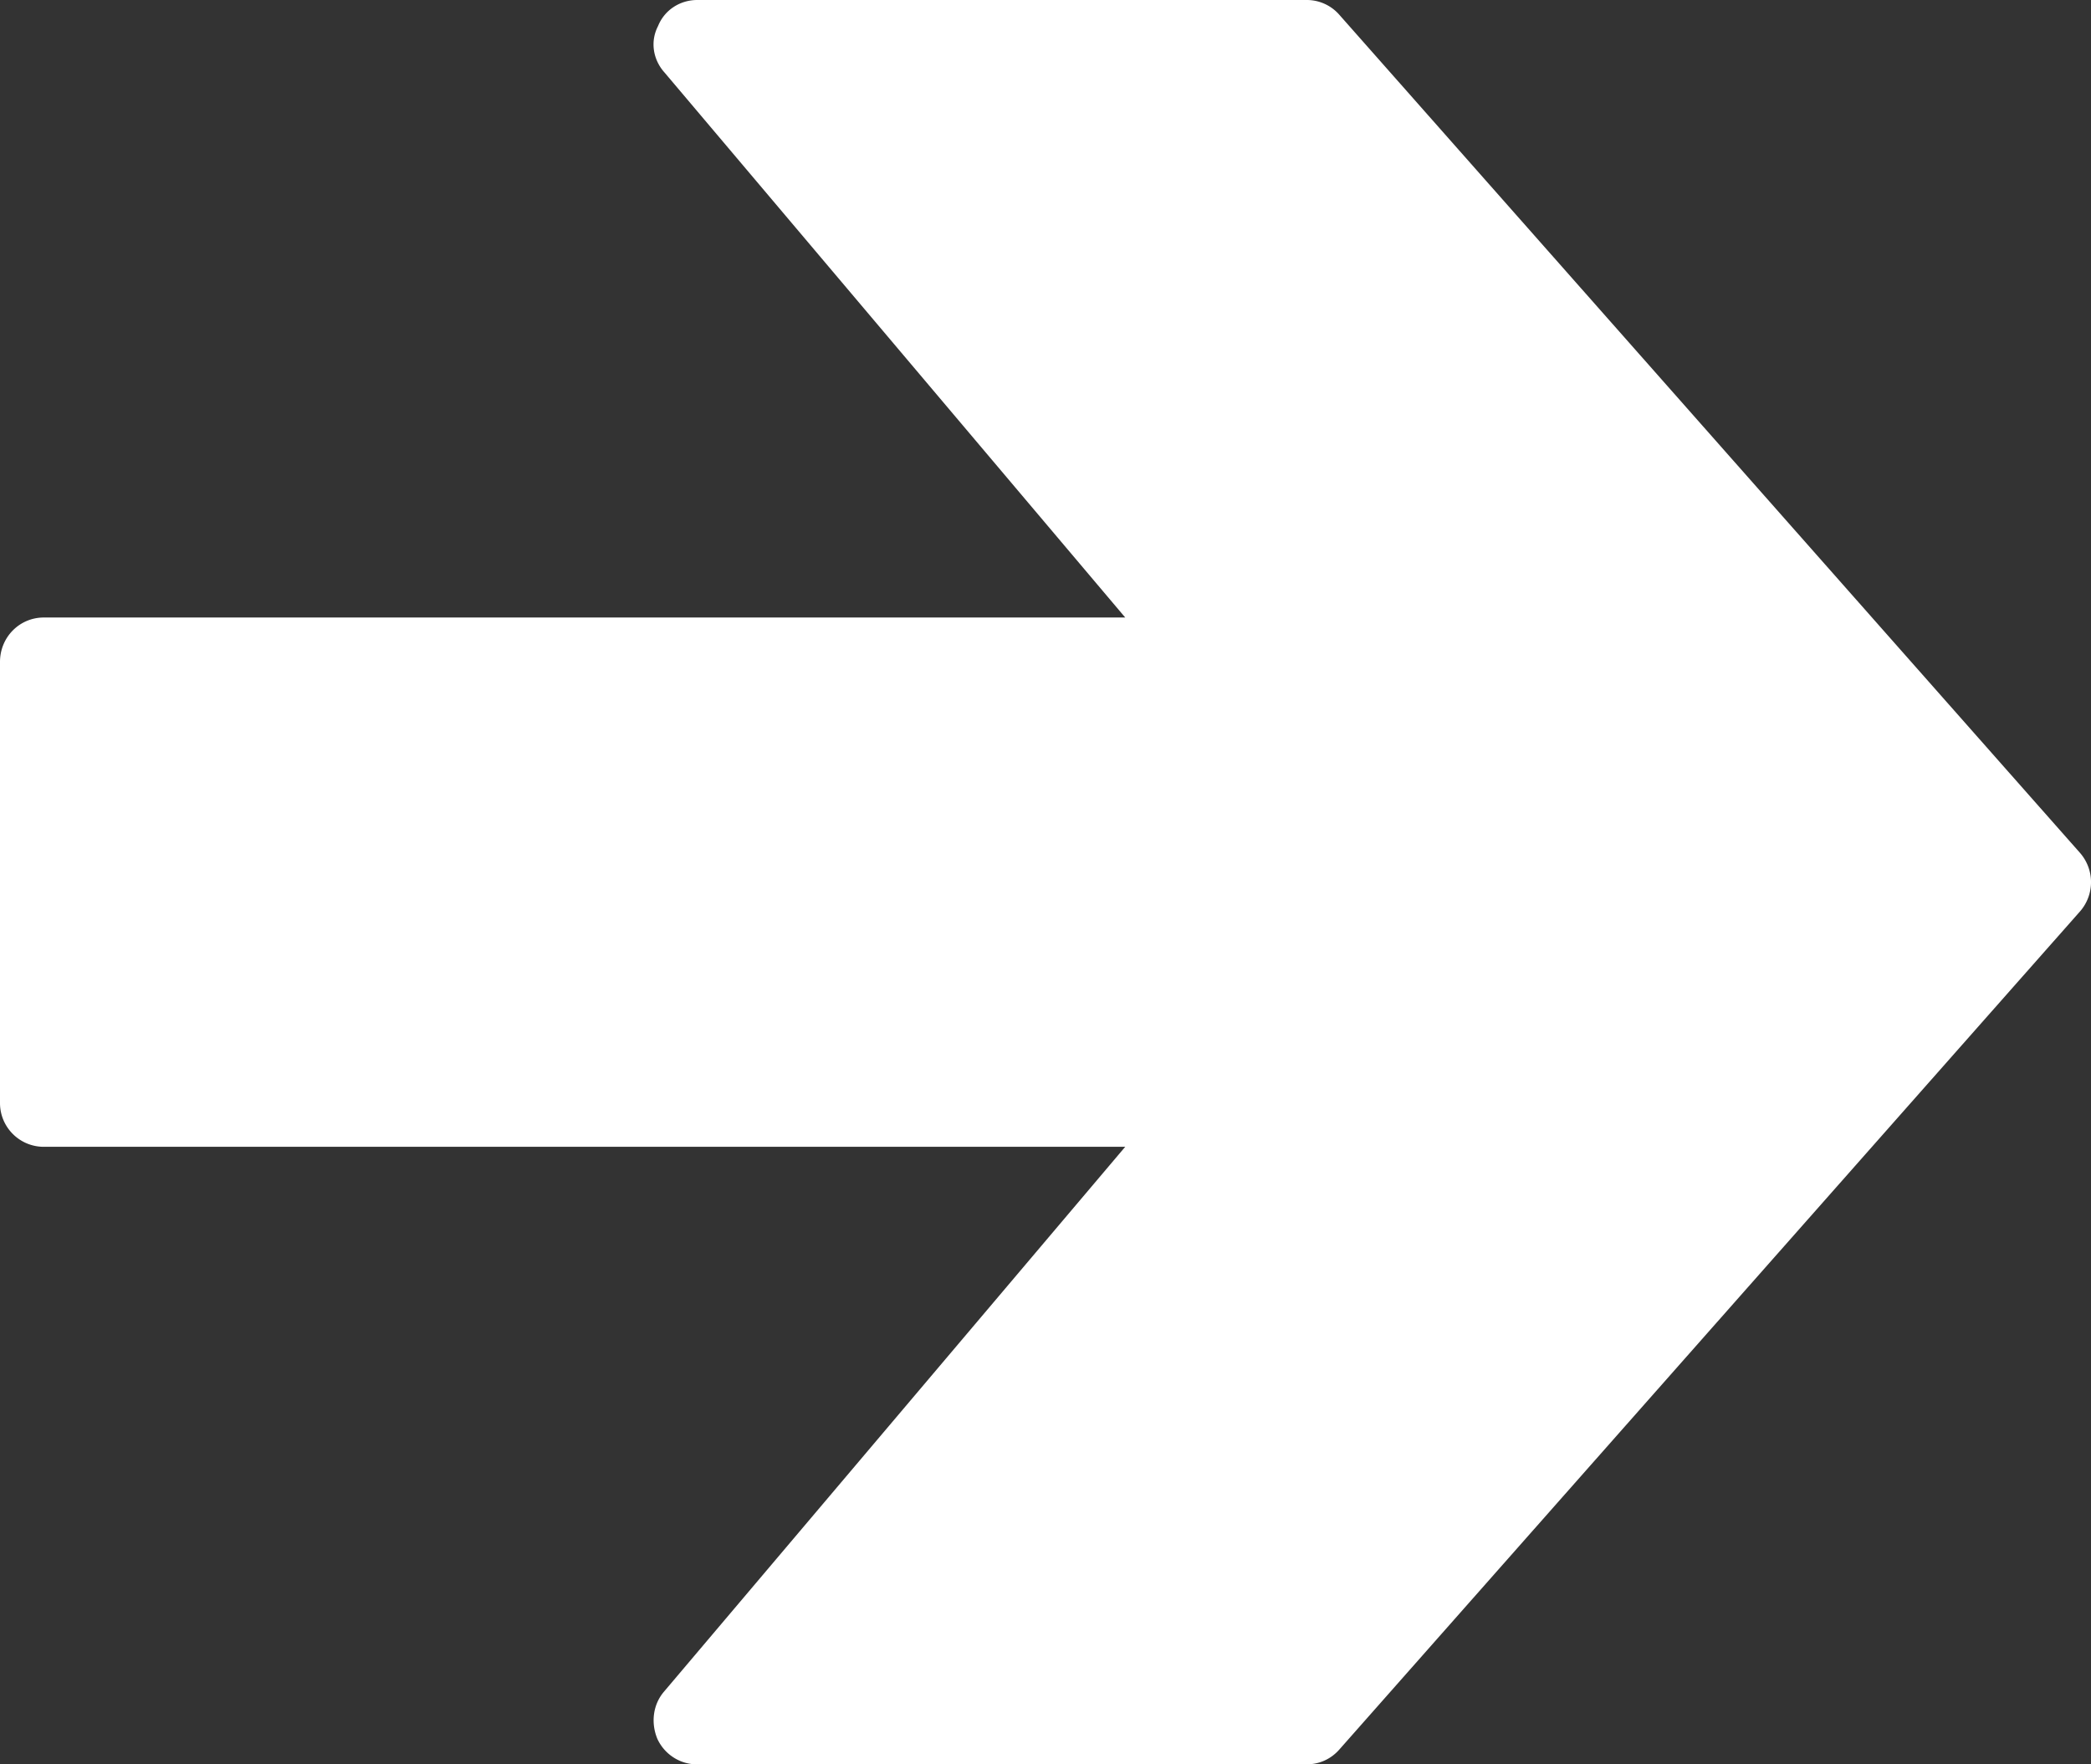 <svg xmlns="http://www.w3.org/2000/svg" xmlns:xlink="http://www.w3.org/1999/xlink" width="32" height="27" viewBox="0 0 32 27"><rect x="0" y="0" width="32" height="27" fill="#333333" stroke="none"/><defs><path id="8va3a" d="M1015.83 2719.05l-11.33-12.82a.66.66 0 0 0-.5-.23h-9.33c-.26 0-.5.15-.6.4-.12.23-.08.51.1.71l7.05 8.34h-16.55c-.37 0-.67.3-.67.68v6.75c0 .37.3.67.67.67h16.55l-7.06 8.34c-.17.2-.2.48-.1.72.11.24.35.39.6.39h9.34c.19 0 .37-.08.5-.23l11.33-12.82a.68.68 0 0 0 0-.9"/></defs><g><g transform="translate(-984 -2706)"><use fill="#fff" xlink:href="#8va3a"/></g></g></svg>